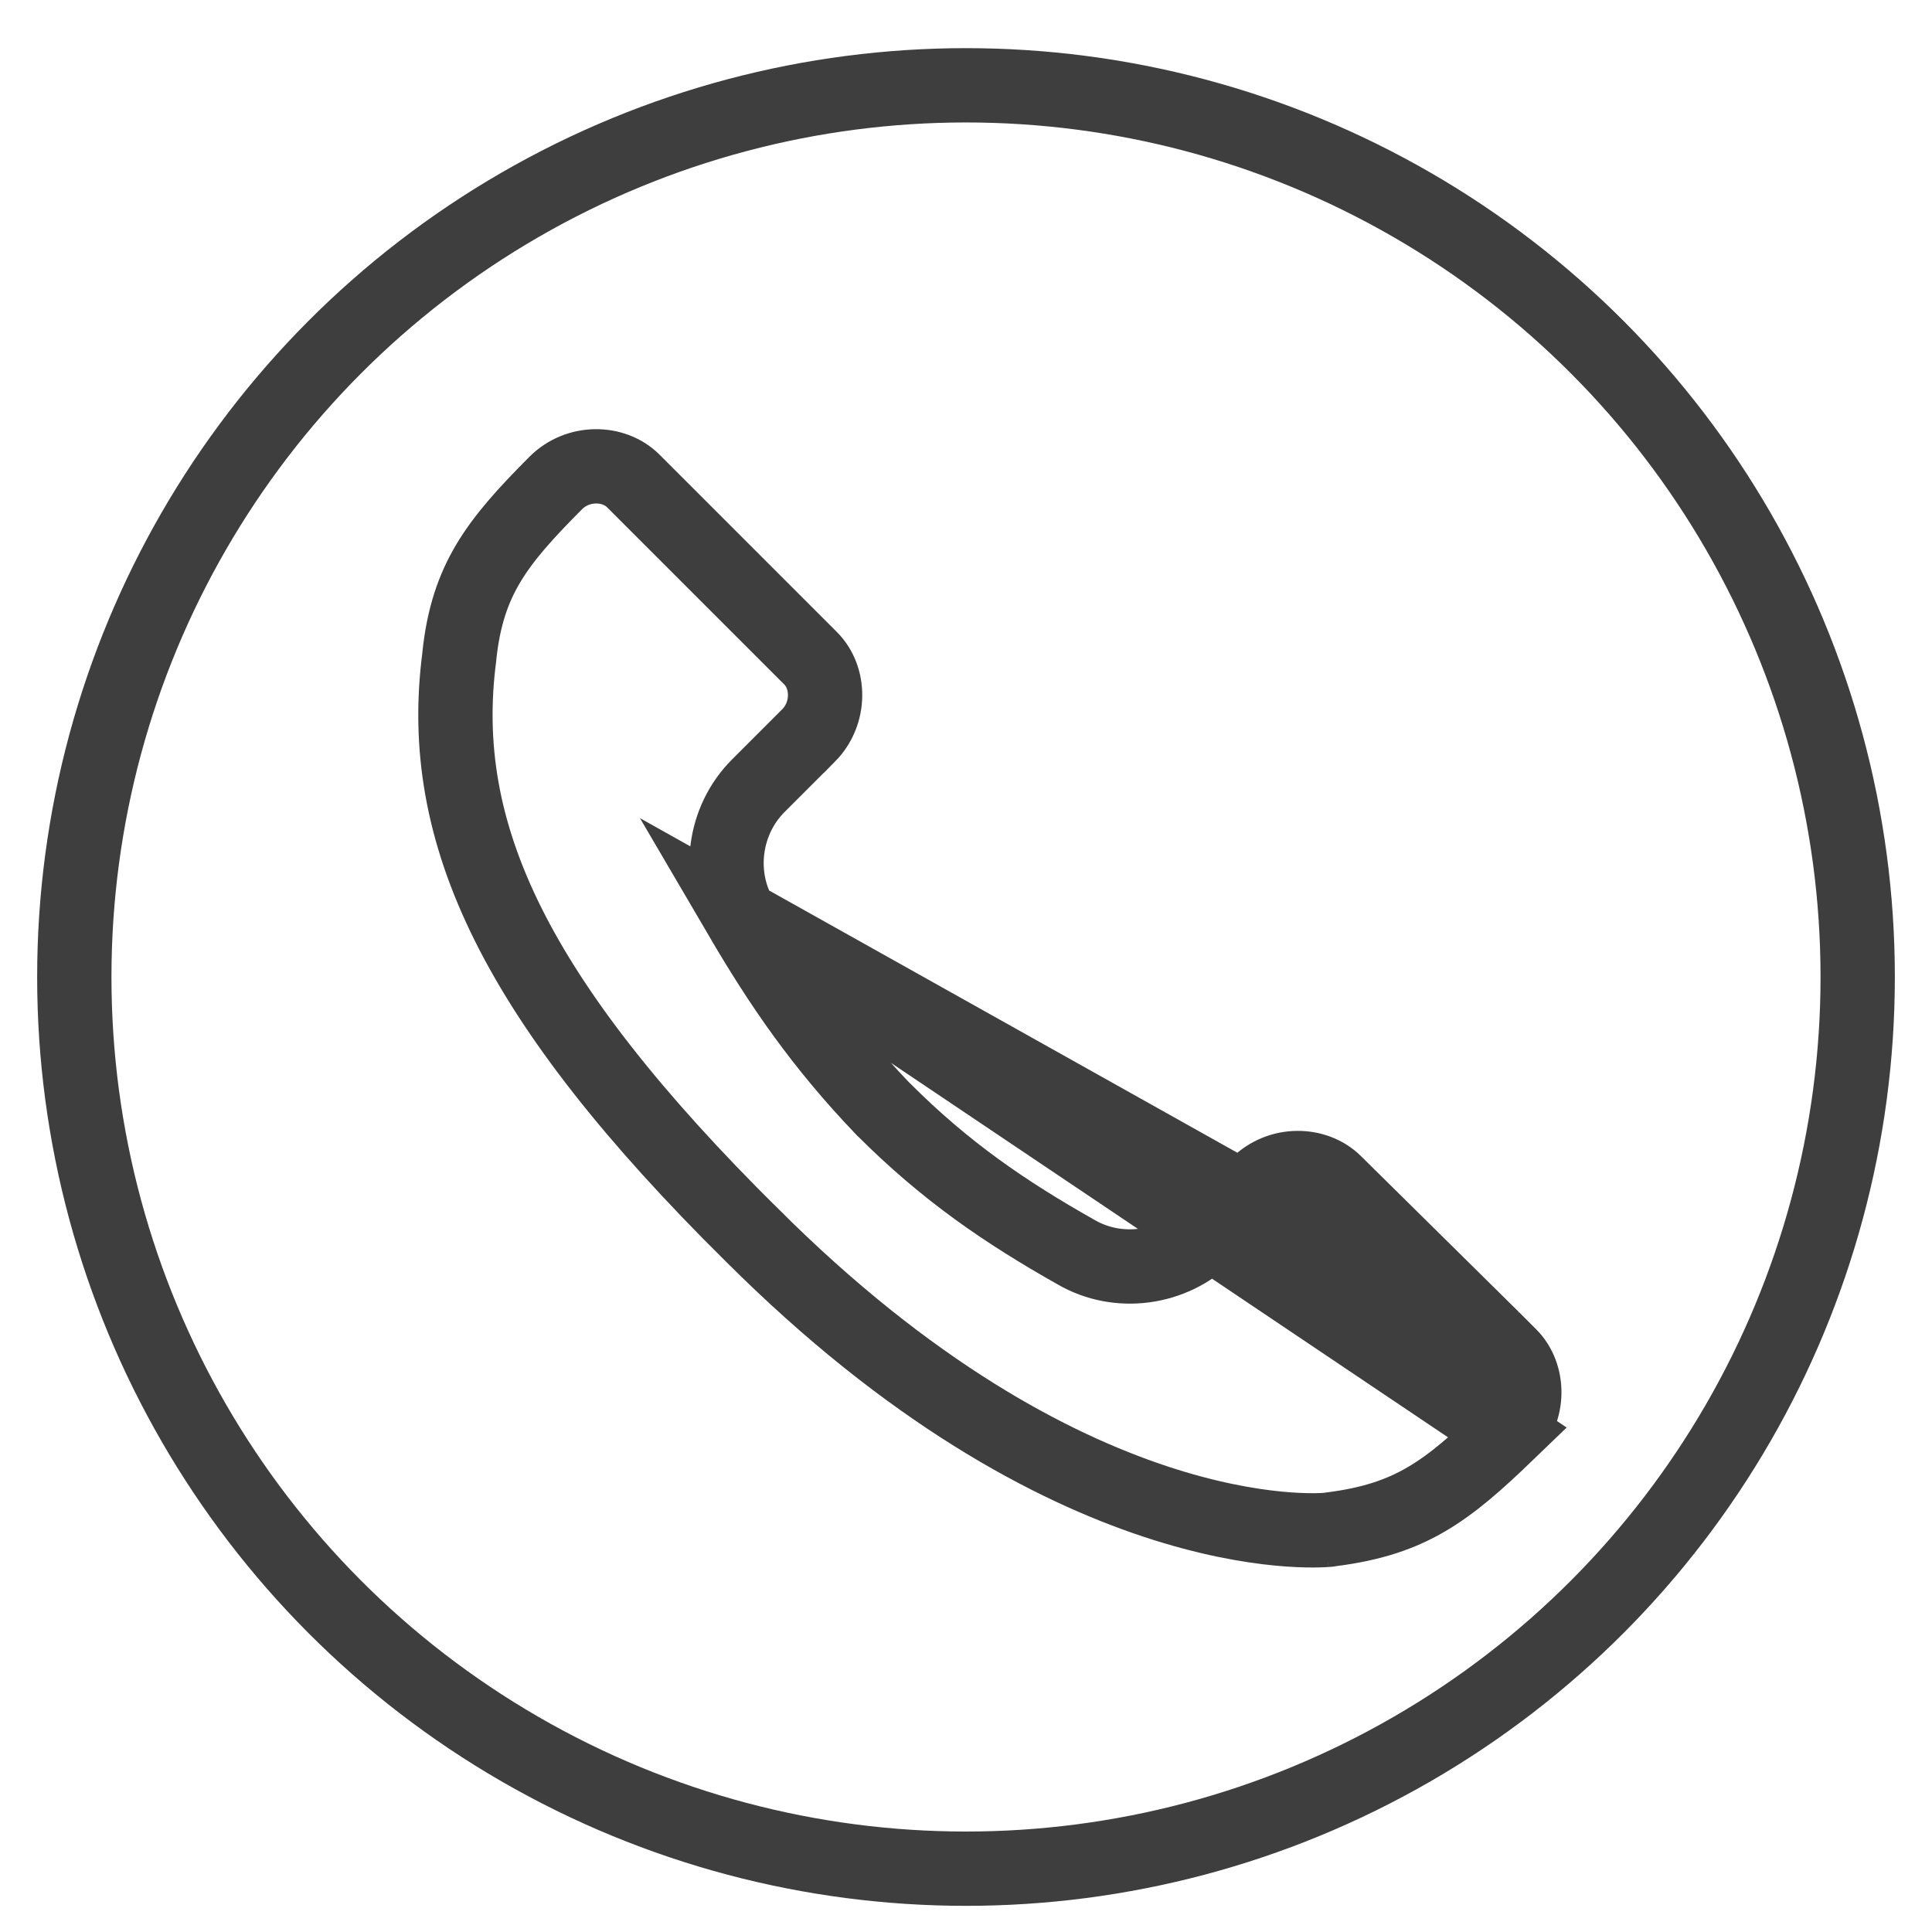 <svg width="26" height="26" viewBox="0 0 26 26" fill="none" xmlns="http://www.w3.org/2000/svg">
<circle cx="13" cy="13.148" r="12" stroke="#3E3E3E"/>
<path d="M20.087 18.01L17.965 15.915L17.964 15.914C17.704 15.656 17.224 15.642 16.922 15.943L16.247 16.618L16.245 16.62C15.781 17.079 15.046 17.18 14.48 16.85C13.534 16.316 12.728 15.768 11.892 14.931L11.884 14.924L11.884 14.924C11.053 14.057 10.507 13.256 9.974 12.346L20.087 18.01ZM20.087 18.01L20.319 18.242C20.574 18.496 20.592 18.974 20.291 19.281M20.087 18.01L20.291 19.281M20.291 19.281C19.867 19.69 19.544 19.973 19.195 20.177C18.855 20.376 18.469 20.511 17.913 20.581L17.896 20.584L17.878 20.587C17.879 20.587 17.877 20.587 17.874 20.587C17.742 20.599 14.379 20.881 10.115 16.616L10.113 16.615C6.925 13.457 5.873 11.214 6.18 8.847L6.18 8.847L6.181 8.833C6.236 8.301 6.369 7.921 6.57 7.583C6.777 7.235 7.069 6.911 7.479 6.5C7.78 6.199 8.261 6.213 8.52 6.47C8.521 6.47 8.521 6.471 8.521 6.471L10.909 8.859C11.165 9.114 11.182 9.595 10.879 9.901C10.878 9.901 10.878 9.901 10.878 9.901L10.204 10.575C9.737 11.043 9.643 11.781 9.974 12.346L20.291 19.281Z" stroke="#3E3E3E"/>
</svg>
